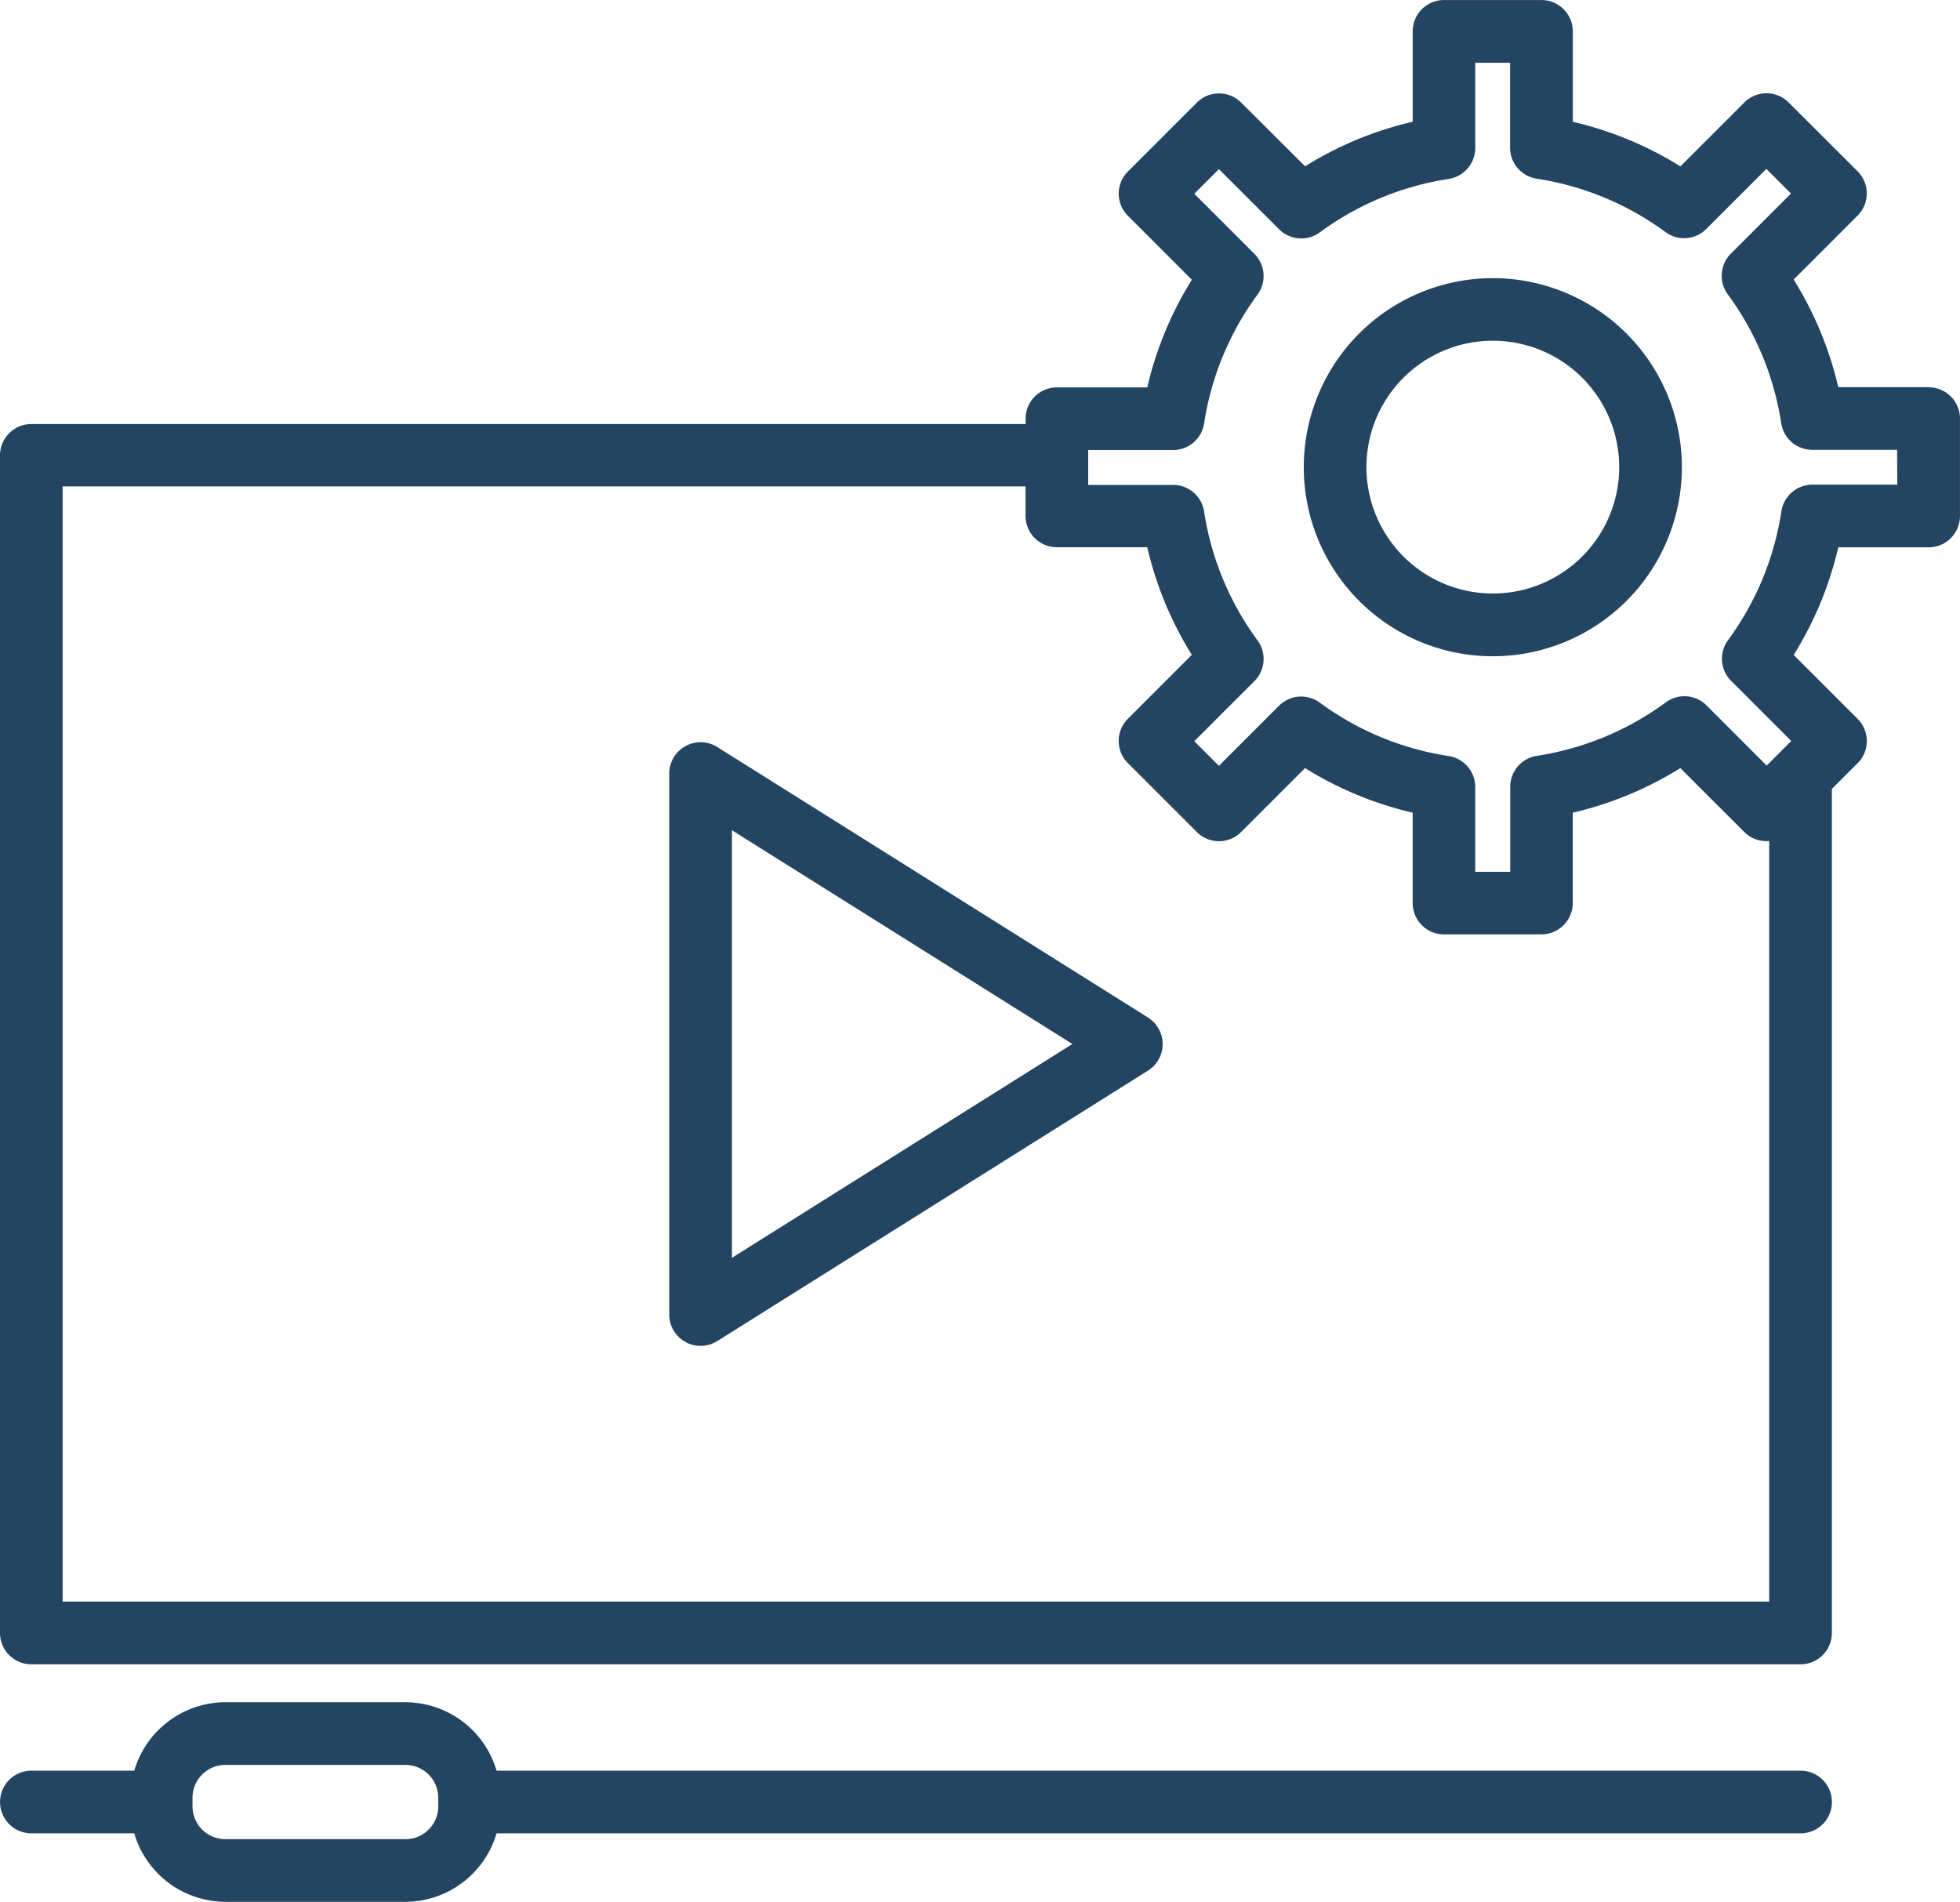 <svg xmlns="http://www.w3.org/2000/svg" id="Grupo_33322" data-name="Grupo 33322" width="61.534" height="59.707" viewBox="0 0 61.534 59.707"><path id="Trazado_4572" data-name="Trazado 4572" d="M856.3,392.784h-2.838a11.187,11.187,0,0,0-1.4-3.379l2.007-2.008a.983.983,0,0,0,0-1.39l-2.164-2.161a.982.982,0,0,0-1.391,0l-2.007,2.006a11.183,11.183,0,0,0-3.379-1.4v-2.839a.983.983,0,0,0-.983-.983h-3.06a.983.983,0,0,0-.983.983v2.837a11.17,11.17,0,0,0-3.379,1.4l-2.007-2a.982.982,0,0,0-1.391,0l-2.164,2.164a.981.981,0,0,0,0,1.39l2.007,2.008a11.169,11.169,0,0,0-1.4,3.379h-2.836a.983.983,0,0,0-.983.983v.168H796.733a.983.983,0,0,0-.983.977v36.977a.984.984,0,0,0,.983.983h55.546a.984.984,0,0,0,.983-.983v-26.5l.808-.807a.983.983,0,0,0,0-1.391l-2.007-2.007a11.183,11.183,0,0,0,1.4-3.379H856.3a.984.984,0,0,0,.983-.983v-3.059a.983.983,0,0,0-.983-.983Zm-58.584,38.127V395.9h30.231v.926a.983.983,0,0,0,.983.983h2.837a11.169,11.169,0,0,0,1.4,3.379l-2.007,2.007a.982.982,0,0,0,0,1.391l2.164,2.164a.982.982,0,0,0,1.391,0l2.007-2.007a11.169,11.169,0,0,0,3.379,1.4v2.837a.984.984,0,0,0,.983.983h3.059a.984.984,0,0,0,.983-.983v-2.837a11.156,11.156,0,0,0,3.378-1.4l2.008,2.007a.977.977,0,0,0,.781.281v23.88Zm57.6-35.066h-2.666a.984.984,0,0,0-.973.836A9.158,9.158,0,0,1,850,400.728a.983.983,0,0,0,.1,1.278l1.886,1.886-.394.394-.008.009-.369.369-1.886-1.887a.983.983,0,0,0-1.278-.1A9.166,9.166,0,0,1,844,404.358a.983.983,0,0,0-.836.972V408h-1.1v-2.663a.983.983,0,0,0-.836-.973,9.141,9.141,0,0,1-4.046-1.678.985.985,0,0,0-1.278.1l-1.886,1.886-.773-.773,1.886-1.886a.983.983,0,0,0,.1-1.278,9.154,9.154,0,0,1-1.678-4.046.983.983,0,0,0-.972-.836h-2.667v-1.095h2.666a.984.984,0,0,0,.973-.836,9.153,9.153,0,0,1,1.678-4.046.985.985,0,0,0-.1-1.278l-1.886-1.886.773-.773,1.887,1.886a.983.983,0,0,0,1.278.1,9.158,9.158,0,0,1,4.046-1.678.984.984,0,0,0,.836-.973V382.6h1.094v2.666a.985.985,0,0,0,.836.973,9.166,9.166,0,0,1,4.046,1.678.983.983,0,0,0,1.278-.1l1.886-1.886.773.773-1.886,1.886a.984.984,0,0,0-.1,1.278,9.155,9.155,0,0,1,1.679,4.046.983.983,0,0,0,.972.836h2.666Zm0,0" transform="translate(-795.75 -380.629)" fill="#234561"></path><path id="Trazado_4573" data-name="Trazado 4573" d="M1020.19,427.25a5.935,5.935,0,1,0,5.936,5.936,5.935,5.935,0,0,0-5.936-5.936Zm0,9.9a3.968,3.968,0,1,1,3.969-3.968,3.968,3.968,0,0,1-3.969,3.968Zm0,0" transform="translate(-973.324 -418.517)" fill="#234561"></path><g id="Grupo_32842" data-name="Grupo 32842" transform="translate(0 23.301)"><path id="Trazado_4574" data-name="Trazado 4574" d="M922.948,513.665l-13.523-8.492a.984.984,0,0,0-1.507.833v16.983a.984.984,0,0,0,1.507.835l13.523-8.491a.984.984,0,0,0,0-1.666Zm-13.062,7.545V507.786l10.689,6.711Zm0,0" transform="translate(-886.907 -505.022)" fill="#234561"></path><path id="Trazado_4575" data-name="Trazado 4575" d="M852.279,668.075H811.34a2.992,2.992,0,0,0-2.86-2.149h-5.655a2.991,2.991,0,0,0-2.86,2.149h-3.23a.983.983,0,0,0,0,1.967h3.23a2.99,2.99,0,0,0,2.86,2.15h5.654a2.99,2.99,0,0,0,2.86-2.15h40.94a.983.983,0,0,0,0-1.967Zm-42.769,1.12a1.031,1.031,0,0,1-1.03,1.03h-5.656a1.031,1.031,0,0,1-1.03-1.03v-.271a1.031,1.031,0,0,1,1.03-1.03h5.654a1.031,1.031,0,0,1,1.03,1.03Zm0,0" transform="translate(-795.75 -635.786)" fill="#234561"></path></g></svg>